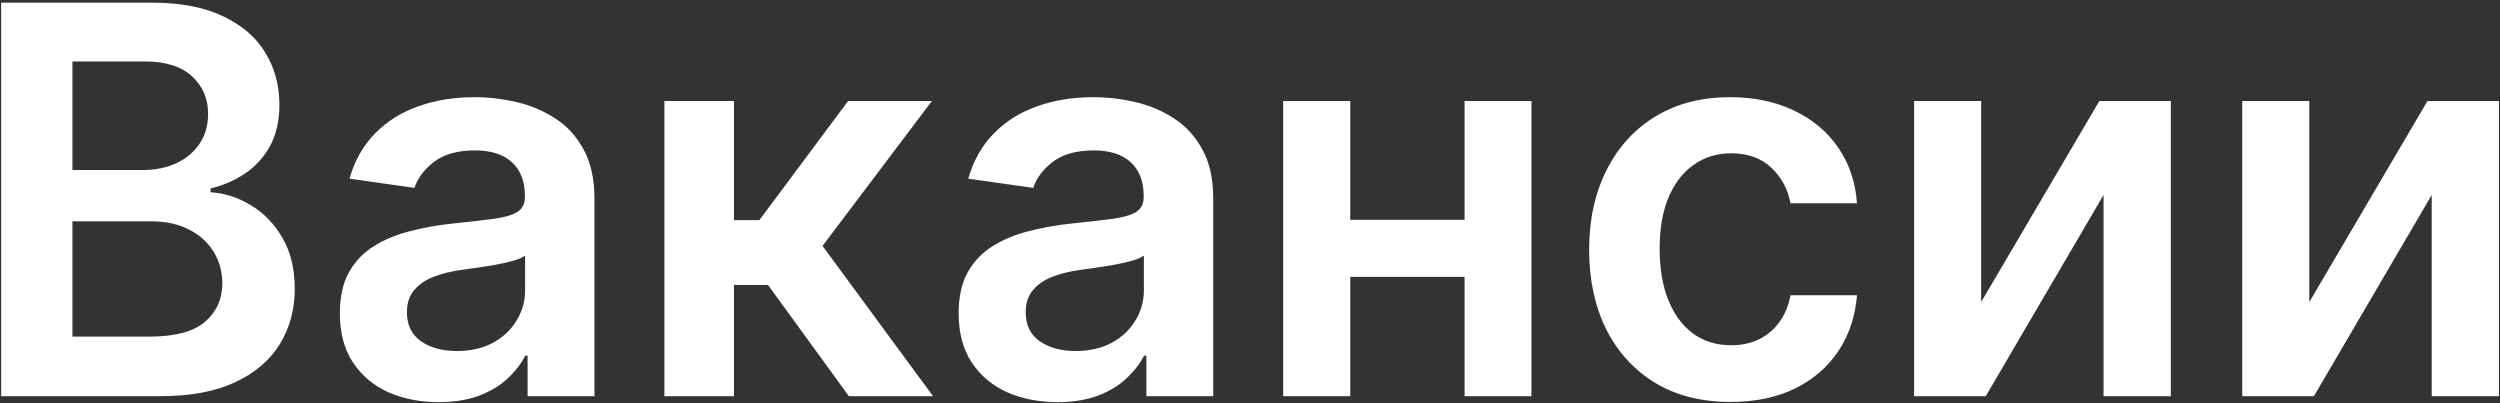 <?xml version="1.0" encoding="UTF-8"?> <svg xmlns="http://www.w3.org/2000/svg" width="874" height="141" viewBox="0 0 874 141" fill="none"><rect x="0" y="0" width="874" height="141" fill="#333333" stroke="none"/><path d="M0.403 138.501V0.926H53.069C63.011 0.926 71.273 2.493 77.856 5.628C84.484 8.718 89.433 12.95 92.702 18.324C96.016 23.698 97.673 29.789 97.673 36.596C97.673 42.194 96.599 46.986 94.449 50.972C92.299 54.913 89.411 58.115 85.783 60.578C82.156 63.041 78.103 64.81 73.624 65.885V67.228C78.506 67.497 83.186 68.997 87.664 71.729C92.187 74.416 95.882 78.222 98.748 83.149C101.614 88.075 103.047 94.031 103.047 101.017C103.047 108.138 101.323 114.542 97.875 120.23C94.427 125.872 89.232 130.328 82.29 133.598C75.349 136.867 66.616 138.501 56.092 138.501H0.403ZM25.325 117.677H52.128C61.175 117.677 67.691 115.953 71.676 112.504C75.707 109.011 77.722 104.533 77.722 99.069C77.722 94.994 76.715 91.322 74.699 88.052C72.684 84.739 69.818 82.141 66.101 80.26C62.384 78.335 57.95 77.372 52.8 77.372H25.325V117.677ZM25.325 59.436H49.979C54.278 59.436 58.152 58.652 61.6 57.085C65.048 55.472 67.758 53.211 69.728 50.3C71.743 47.344 72.751 43.851 72.751 39.82C72.751 34.491 70.87 30.102 67.108 26.654C63.391 23.206 57.861 21.482 50.516 21.482H25.325V59.436ZM153.345 140.584C146.807 140.584 140.918 139.42 135.678 137.091C130.483 134.717 126.363 131.224 123.318 126.611C120.317 121.999 118.817 116.311 118.817 109.549C118.817 103.727 119.892 98.913 122.041 95.106C124.191 91.299 127.124 88.254 130.841 85.97C134.558 83.686 138.746 81.962 143.403 80.798C148.105 79.588 152.964 78.715 157.98 78.178C164.026 77.551 168.93 76.991 172.692 76.498C176.454 75.961 179.185 75.155 180.887 74.08C182.634 72.96 183.507 71.236 183.507 68.907V68.504C183.507 63.444 182.007 59.525 179.006 56.749C176.006 53.972 171.684 52.584 166.041 52.584C160.085 52.584 155.36 53.883 151.867 56.48C148.419 59.077 146.09 62.145 144.881 65.683L122.176 62.459C123.967 56.189 126.923 50.949 131.043 46.739C135.163 42.485 140.201 39.305 146.157 37.201C152.114 35.051 158.697 33.976 165.907 33.976C170.878 33.976 175.827 34.558 180.753 35.723C185.679 36.887 190.18 38.813 194.255 41.5C198.33 44.142 201.6 47.747 204.063 52.315C206.571 56.883 207.825 62.593 207.825 69.445V138.501H184.447V124.327H183.641C182.164 127.194 180.081 129.881 177.394 132.388C174.752 134.852 171.415 136.844 167.385 138.367C163.399 139.845 158.719 140.584 153.345 140.584ZM159.66 122.715C164.541 122.715 168.773 121.752 172.356 119.827C175.939 117.856 178.693 115.259 180.618 112.034C182.589 108.81 183.574 105.294 183.574 101.488V89.329C182.813 89.956 181.514 90.538 179.678 91.075C177.887 91.613 175.871 92.083 173.632 92.486C171.393 92.889 169.176 93.248 166.982 93.561C164.787 93.874 162.884 94.143 161.272 94.367C157.644 94.86 154.398 95.666 151.531 96.785C148.665 97.905 146.404 99.472 144.747 101.488C143.09 103.458 142.261 106.011 142.261 109.146C142.261 113.624 143.896 117.005 147.165 119.289C150.434 121.573 154.599 122.715 159.66 122.715ZM232.277 138.501V35.32H256.594V76.969H265.461L296.496 35.32H325.785L287.562 85.97L326.188 138.501H296.765L268.484 99.607H256.594V138.501H232.277ZM369.668 140.584C363.129 140.584 357.24 139.42 352 137.091C346.805 134.717 342.685 131.224 339.64 126.611C336.64 121.999 335.139 116.311 335.139 109.549C335.139 103.727 336.214 98.913 338.364 95.106C340.513 91.299 343.447 88.254 347.164 85.97C350.881 83.686 355.068 81.962 359.726 80.798C364.428 79.588 369.287 78.715 374.303 78.178C380.349 77.551 385.252 76.991 389.014 76.498C392.776 75.961 395.508 75.155 397.21 74.08C398.956 72.96 399.829 71.236 399.829 68.907V68.504C399.829 63.444 398.329 59.525 395.329 56.749C392.328 53.972 388.007 52.584 382.364 52.584C376.408 52.584 371.683 53.883 368.19 56.48C364.741 59.077 362.413 62.145 361.203 65.683L338.498 62.459C340.289 56.189 343.245 50.949 347.365 46.739C351.485 42.485 356.524 39.305 362.48 37.201C368.436 35.051 375.019 33.976 382.229 33.976C387.2 33.976 392.149 34.558 397.075 35.723C402.001 36.887 406.502 38.813 410.578 41.5C414.653 44.142 417.922 47.747 420.385 52.315C422.893 56.883 424.147 62.593 424.147 69.445V138.501H400.77V124.327H399.964C398.486 127.194 396.403 129.881 393.716 132.388C391.074 134.852 387.738 136.844 383.707 138.367C379.722 139.845 375.042 140.584 369.668 140.584ZM375.982 122.715C380.864 122.715 385.096 121.752 388.678 119.827C392.261 117.856 395.015 115.259 396.941 112.034C398.911 108.81 399.897 105.294 399.897 101.488V89.329C399.135 89.956 397.837 90.538 396 91.075C394.209 91.613 392.194 92.083 389.955 92.486C387.715 92.889 385.499 93.248 383.304 93.561C381.11 93.874 379.207 94.143 377.594 94.367C373.967 94.86 370.72 95.666 367.854 96.785C364.988 97.905 362.726 99.472 361.069 101.488C359.412 103.458 358.584 106.011 358.584 109.146C358.584 113.624 360.218 117.005 363.487 119.289C366.757 121.573 370.922 122.715 375.982 122.715ZM519.469 76.834V96.785H464.52V76.834H519.469ZM472.043 35.32V138.501H448.599V35.32H472.043ZM535.39 35.32V138.501H512.013V35.32H535.39ZM605.001 140.517C594.7 140.517 585.856 138.255 578.466 133.732C571.122 129.209 565.457 122.961 561.471 114.99C557.53 106.974 555.559 97.748 555.559 87.314C555.559 76.834 557.575 67.586 561.605 59.57C565.636 51.509 571.323 45.239 578.668 40.761C586.057 36.238 594.79 33.976 604.866 33.976C613.241 33.976 620.653 35.521 627.102 38.611C633.595 41.657 638.768 45.978 642.619 51.576C646.47 57.129 648.665 63.623 649.202 71.057H625.96C625.019 66.086 622.78 61.944 619.242 58.63C615.749 55.271 611.069 53.591 605.202 53.591C600.231 53.591 595.865 54.935 592.103 57.622C588.341 60.264 585.408 64.071 583.303 69.042C581.243 74.013 580.213 79.969 580.213 86.911C580.213 93.942 581.243 99.987 583.303 105.048C585.363 110.064 588.252 113.938 591.969 116.669C595.73 119.356 600.142 120.7 605.202 120.7C608.785 120.7 611.987 120.028 614.808 118.685C617.675 117.296 620.07 115.303 621.996 112.706C623.922 110.109 625.243 106.951 625.96 103.234H649.202C648.62 110.534 646.47 117.005 642.753 122.648C639.036 128.246 633.976 132.635 627.572 135.814C621.168 138.949 613.644 140.517 605.001 140.517ZM692.615 105.585L733.928 35.32H758.917V138.501H735.405V68.168L694.227 138.501H669.17V35.32H692.615V105.585ZM807.334 105.585L848.647 35.32H873.636V138.501H850.125V68.168L808.946 138.501H783.889V35.32H807.334V105.585Z" fill="white"></path></svg> 
